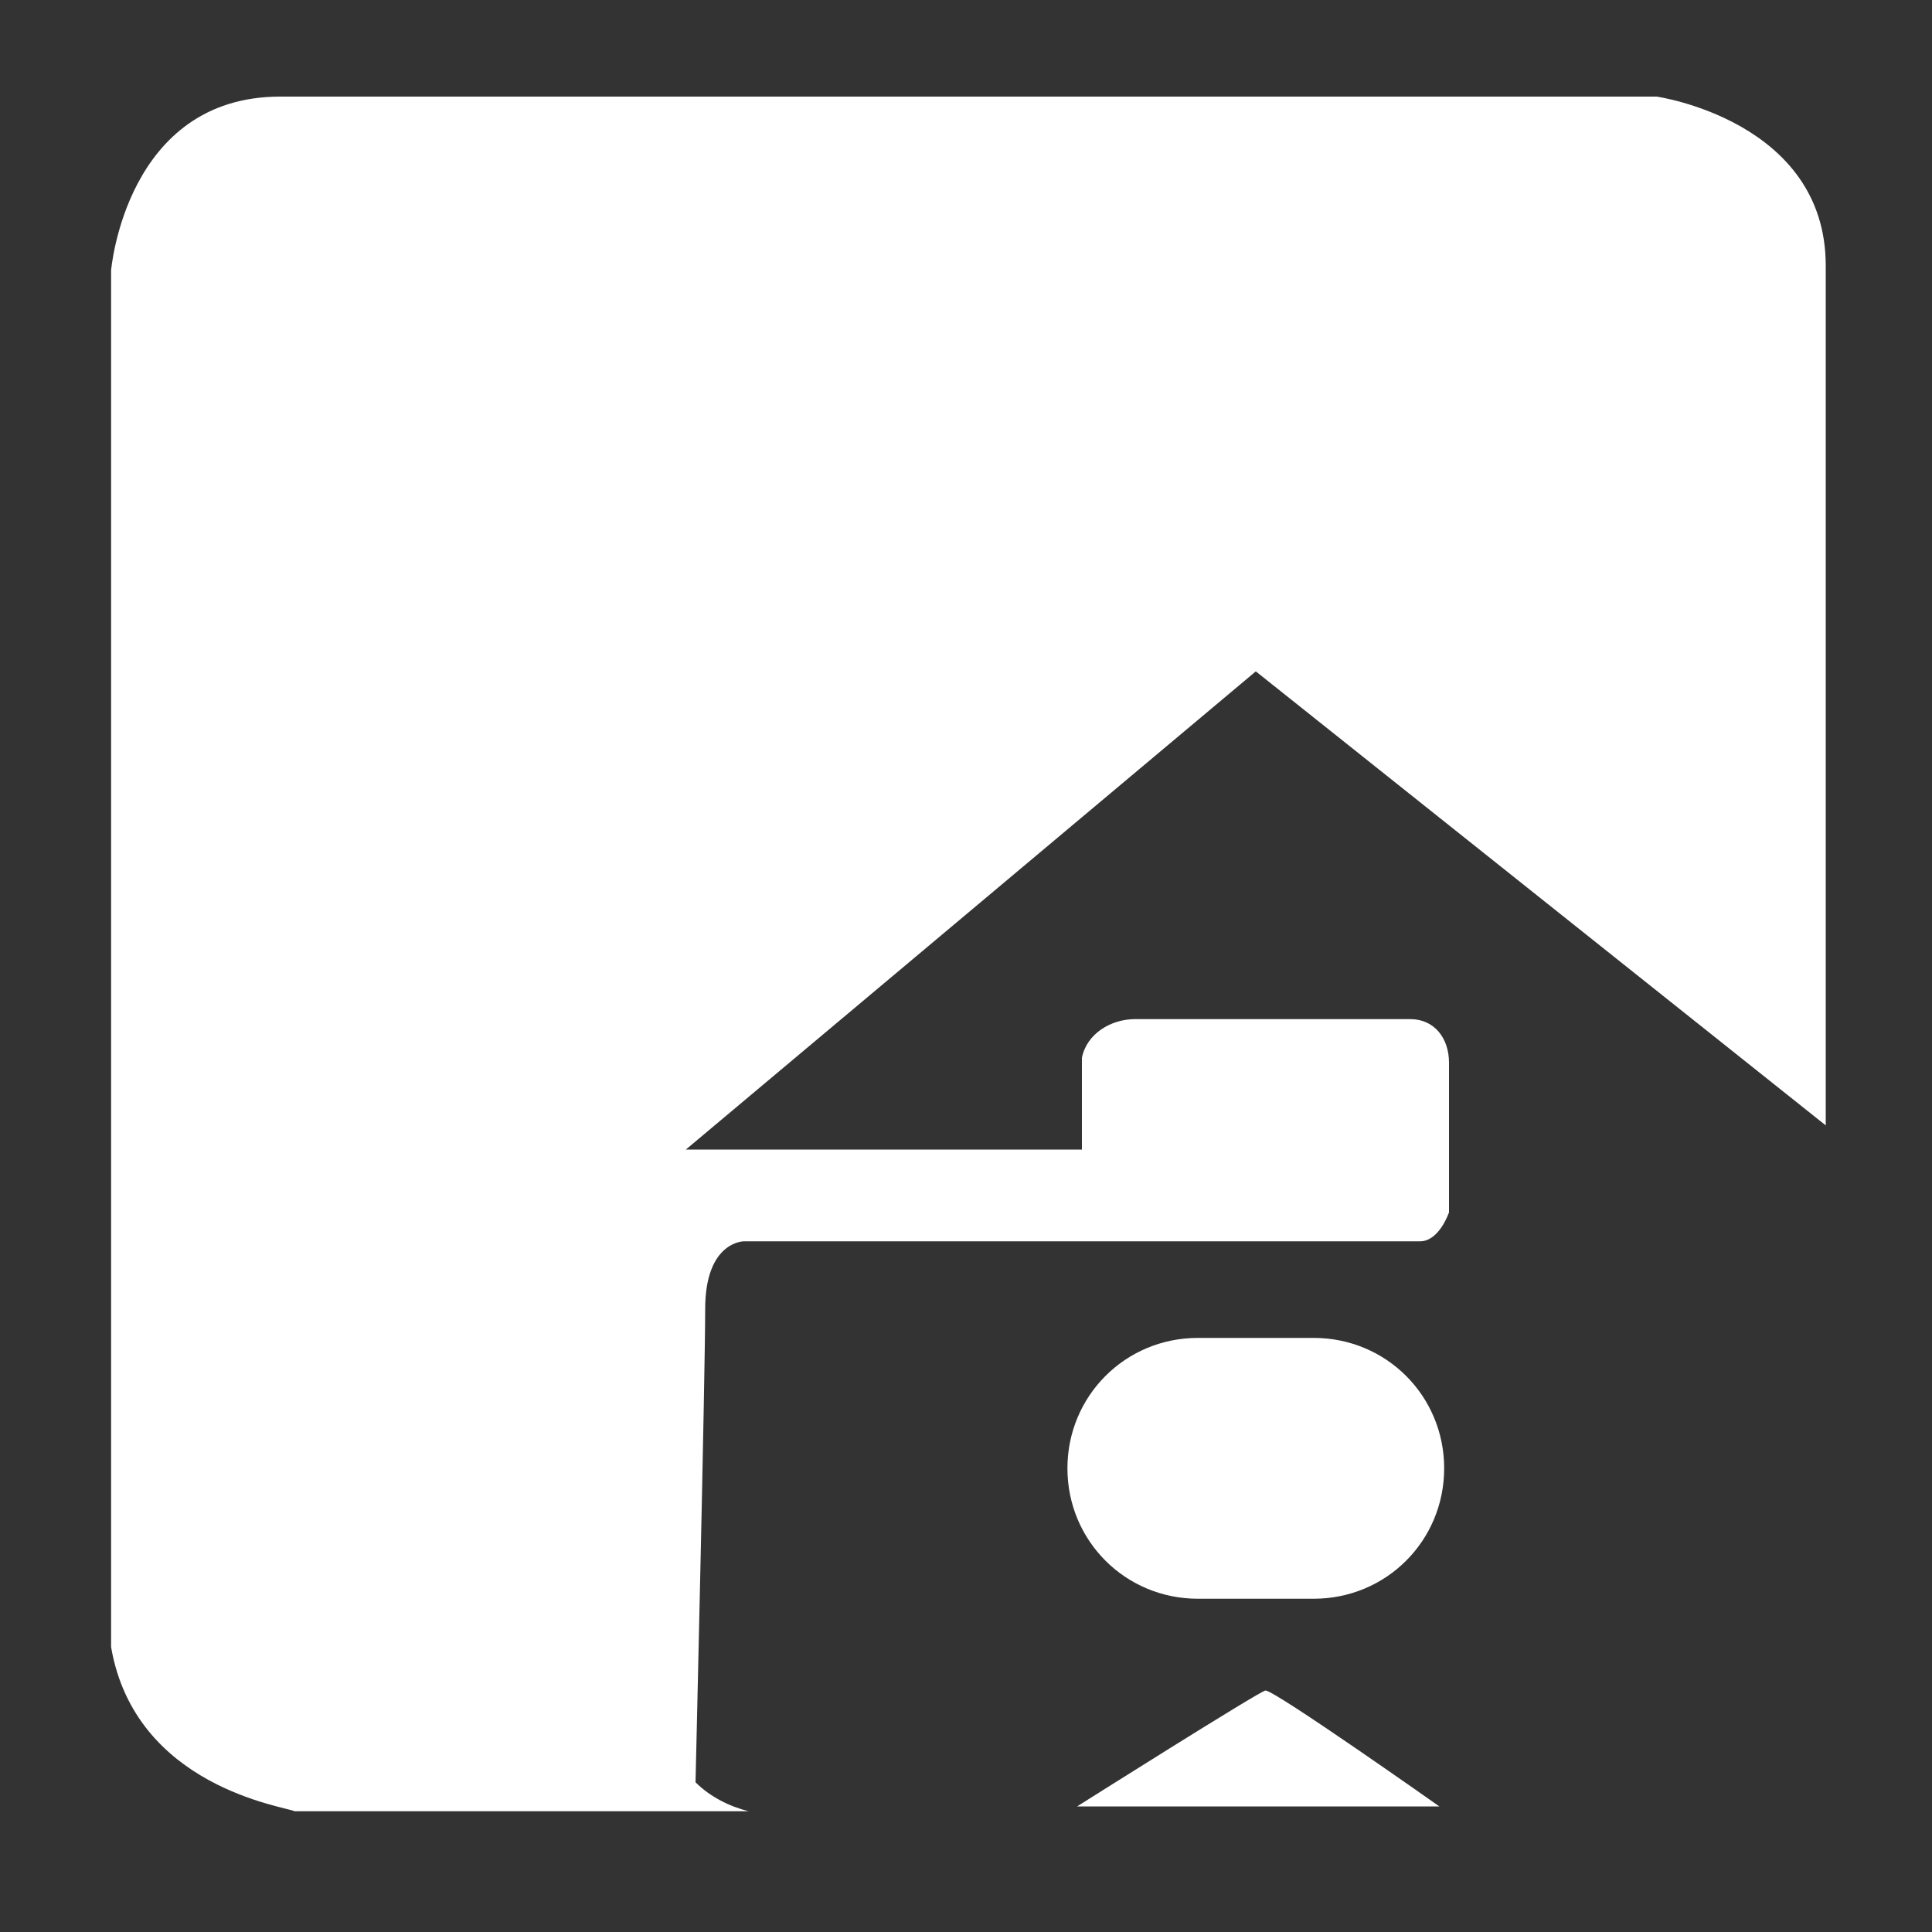 <?xml version="1.0" encoding="utf-8"?>
<!-- Generator: Adobe Illustrator 25.4.1, SVG Export Plug-In . SVG Version: 6.00 Build 0)  -->
<svg version="1.1" id="Livello_1" xmlns="http://www.w3.org/2000/svg" xmlns:xlink="http://www.w3.org/1999/xlink" x="0px" y="0px"
	 viewBox="0 0 40 40" style="enable-background:new 0 0 40 40;" xml:space="preserve">
<rect x="0" y="0" width="40" height="40" fill="#333333" stroke="none"/>
<style type="text/css">
	.st0{fill:#FFFFFF;}
</style>
<g id="Livello_2_00000168113294398121810580000000039426721039985326_">
</g>
<g id="Livello_1_00000039132483637638514120000016511321653308224652_">
	<g id="Raggruppa_452" transform="translate(-892 119)">
		<path id="Tracciato_238" class="st0" d="M894.3-84.9v-28.5c0,0,0.3-3.6,3.5-3.6h28.5c0,0,3.5,0.5,3.5,3.5v17.8l-11.8-9.4
			l-11.8,9.9h8.2v-1.9c0.1-0.5,0.6-0.8,1.1-0.8h5.7c0.5,0,0.8,0.4,0.8,0.9c0,0,0,0,0,0.1v3c0,0-0.2,0.6-0.6,0.6h-14
			c0,0-0.8,0-0.8,1.4s-0.2,9.8-0.2,9.8c0.3,0.3,0.7,0.5,1.1,0.6h-9.4C897.9-81.6,894.8-82,894.3-84.9z"/>
		<path id="Rettangolo_2361" class="st0" d="M916.8-91.3h2.4c1.5,0,2.7,1.2,2.7,2.7l0,0c0,1.5-1.2,2.7-2.7,2.7h-2.4
			c-1.5,0-2.7-1.2-2.7-2.7l0,0C914.1-90.1,915.3-91.3,916.8-91.3z"/>
		<path id="Tracciato_239" class="st0" d="M914.3-81.6c0,0,3.8-2.4,3.9-2.4c0.2,0,3.6,2.4,3.6,2.4H914.3z"/>
	</g>
</g>
</svg>
